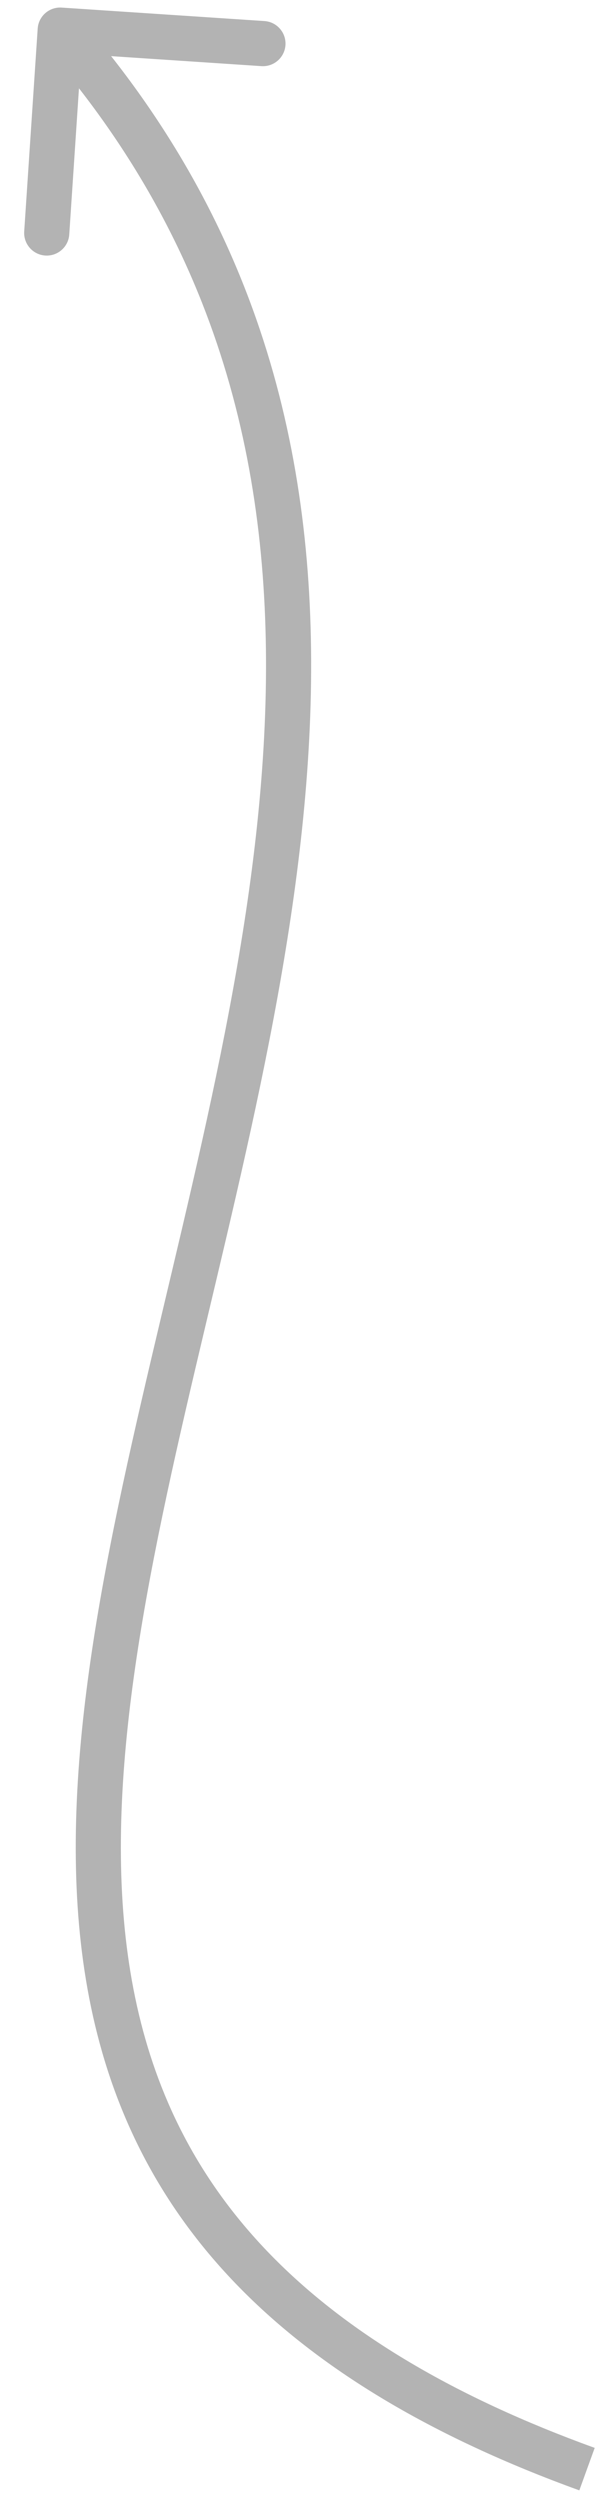 <?xml version="1.0" encoding="utf-8"?>
<svg xmlns="http://www.w3.org/2000/svg" fill="none" height="100%" overflow="visible" preserveAspectRatio="none" style="display: block;" viewBox="0 0 20 83" width="100%">
<path d="M2.05 0.252C1.636 0.224 1.279 0.537 1.252 0.95L0.804 7.685C0.777 8.099 1.09 8.456 1.503 8.484C1.916 8.511 2.274 8.198 2.301 7.785L2.699 1.798L8.685 2.196C9.099 2.223 9.456 1.91 9.484 1.497C9.511 1.084 9.198 0.726 8.785 0.699L2.05 0.252ZM19.502 81.975L19.758 81.27C10.316 77.851 6.156 72.942 4.685 67.162C3.189 61.285 4.428 54.37 6.165 46.832C7.887 39.361 10.09 31.312 10.318 23.414C10.548 15.473 8.788 7.615 2.564 0.506L2 1L1.436 1.494C7.35 8.25 9.04 15.705 8.819 23.371C8.596 31.078 6.447 38.929 4.703 46.495C2.975 53.994 1.633 61.253 3.231 67.532C4.854 73.908 9.461 79.136 19.247 82.68L19.502 81.975Z" fill="black" id="Vector 10" opacity="0.3"/>
</svg>
